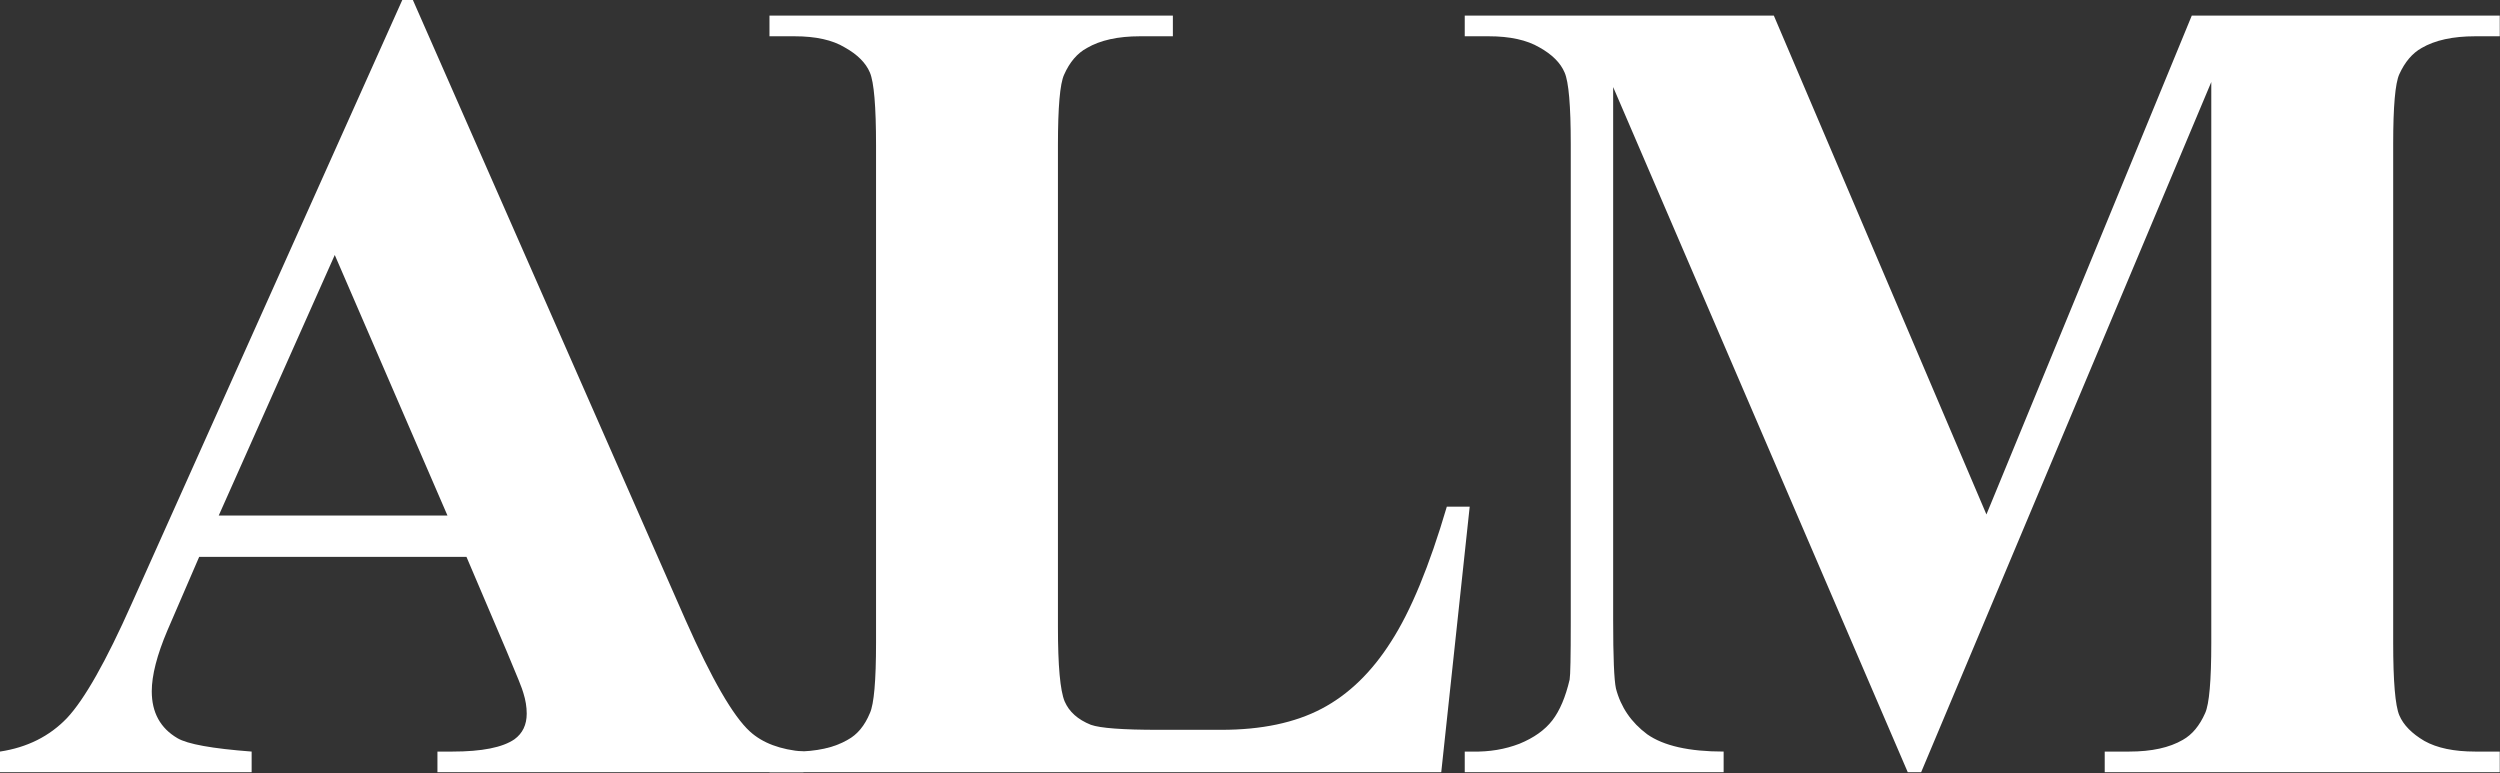 <?xml version="1.0" encoding="UTF-8"?>
<svg xmlns="http://www.w3.org/2000/svg" width="194" height="60" viewBox="0 0 194 60" fill="none">
  <rect x="0" y="0" width="194" height="60" fill="#333333" stroke="none"/>
  <g id="ALM">
    <path id="Vector" d="M154.147 39.921L170.081 1.213H193.981V2.815H192.076C190.344 2.815 188.958 3.118 187.919 3.724C187.198 4.128 186.62 4.807 186.187 5.759C185.87 6.452 185.711 8.256 185.711 11.171V49.879C185.711 52.881 185.87 54.757 186.187 55.508C186.505 56.258 187.154 56.922 188.136 57.499C189.117 58.048 190.43 58.322 192.076 58.322H193.981V59.924H163.326V58.322H165.231C166.963 58.322 168.349 58.019 169.388 57.413C170.109 57.009 170.687 56.316 171.12 55.335C171.437 54.642 171.596 52.823 171.596 49.879V6.365L149.081 59.924H148.042L125.181 6.755V48.104C125.181 50.99 125.253 52.766 125.398 53.43C125.773 54.873 126.581 56.056 127.822 56.98C129.092 57.875 131.07 58.322 133.754 58.322V59.924H113.664V58.322H114.27C115.569 58.351 116.781 58.149 117.907 57.716C119.033 57.254 119.884 56.648 120.462 55.898C121.039 55.147 121.486 54.093 121.804 52.737C121.862 52.419 121.891 50.947 121.891 48.321V11.171C121.891 8.198 121.732 6.351 121.414 5.629C121.097 4.879 120.447 4.229 119.466 3.681C118.485 3.104 117.171 2.815 115.526 2.815H113.664V1.213H137.651L154.147 39.921Z" fill="white"></path>
    <path id="Vector_2" d="M114.049 39.315L111.841 59.924H59.711V58.322H61.659C63.362 58.322 64.733 58.019 65.773 57.413C66.523 57.009 67.1 56.316 67.504 55.335C67.822 54.642 67.981 52.823 67.981 49.879V11.258C67.981 8.256 67.822 6.38 67.504 5.629C67.187 4.879 66.537 4.229 65.556 3.681C64.603 3.104 63.305 2.815 61.659 2.815H59.711V1.213H91.015V2.815H88.46C86.757 2.815 85.386 3.118 84.347 3.724C83.597 4.128 83.005 4.821 82.572 5.802C82.254 6.495 82.096 8.314 82.096 11.258V48.667C82.096 51.669 82.269 53.588 82.615 54.425C82.962 55.234 83.64 55.84 84.65 56.244C85.372 56.504 87.118 56.634 89.889 56.634H94.782C97.899 56.634 100.497 56.085 102.575 54.988C104.654 53.891 106.443 52.16 107.944 49.793C109.474 47.426 110.917 43.933 112.274 39.315H114.049Z" fill="white"></path>
    <path id="Vector_3" d="M36.197 43.211H15.457L12.989 48.926C12.181 50.831 11.777 52.404 11.777 53.645C11.777 55.291 12.441 56.503 13.769 57.282C14.548 57.744 16.467 58.091 19.527 58.322V59.924H0V58.322C2.107 58.004 3.839 57.138 5.196 55.724C6.552 54.281 8.227 51.322 10.218 46.848L31.217 0H32.04L53.212 48.147C55.233 52.707 56.893 55.579 58.192 56.763C59.173 57.658 60.559 58.177 62.348 58.322V59.924H33.945V58.322H35.114C37.395 58.322 38.996 58.004 39.92 57.369C40.555 56.907 40.873 56.243 40.873 55.377C40.873 54.858 40.786 54.324 40.613 53.775C40.555 53.516 40.122 52.433 39.314 50.528L36.197 43.211ZM34.724 40.007L25.978 19.787L16.973 40.007H34.724Z" fill="white"></path>
  </g>
</svg>
